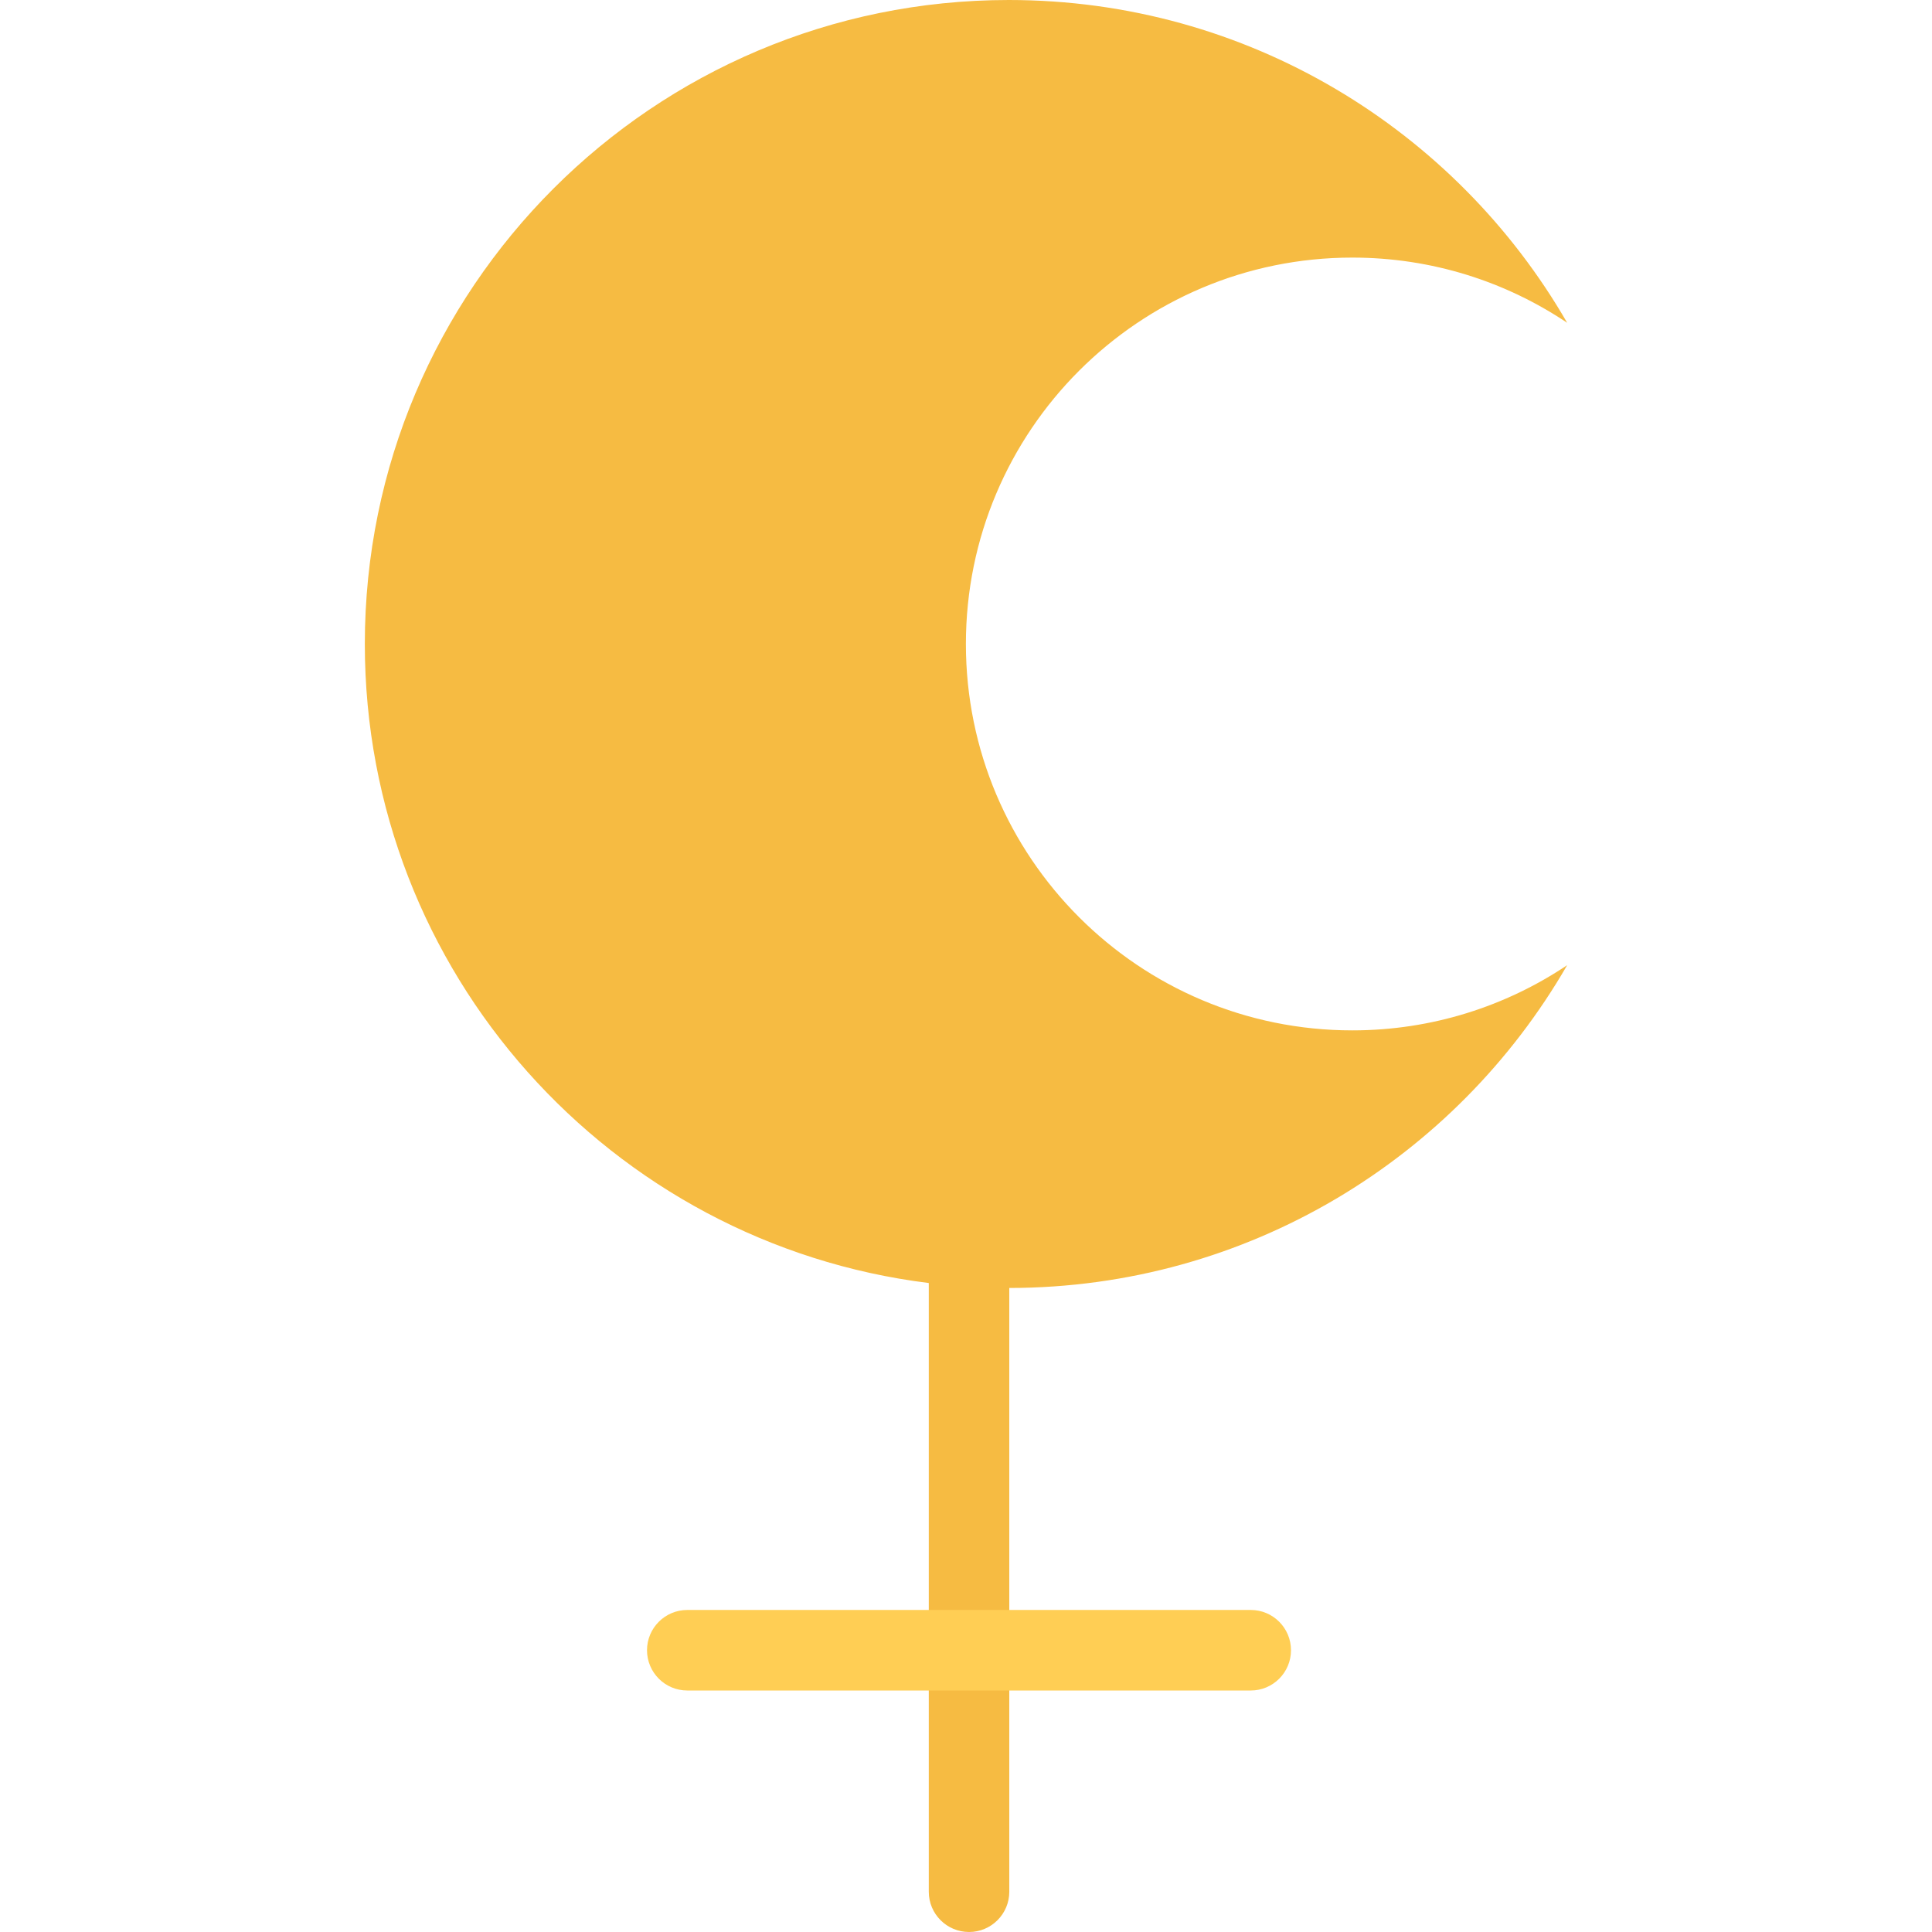 <?xml version="1.0" encoding="iso-8859-1"?>
<!-- Uploaded to: SVG Repo, www.svgrepo.com, Generator: SVG Repo Mixer Tools -->
<svg height="800px" width="800px" version="1.1" id="Layer_1" xmlns="http://www.w3.org/2000/svg" xmlns:xlink="http://www.w3.org/1999/xlink" 
	 viewBox="0 0 511.999 511.999" xml:space="preserve">
<path style="fill:#F6BB42;" d="M255.972,170.656c0-56.547,45.844-102.391,102.406-102.391c21.062,0,40.656,6.359,56.938,17.281
	C385.815,34.406,330.597,0,267.347,0C173.089,0,96.683,76.406,96.683,170.656c0,87.078,65.203,158.922,149.453,169.359v161.312
	c0,5.891,4.773,10.672,10.68,10.672c5.875,0,10.656-4.781,10.656-10.672v-160c63.219-0.047,118.375-34.453,147.844-85.547
	c-16.281,10.906-35.875,17.281-56.938,17.281C301.815,273.062,255.972,227.219,255.972,170.656z"/>
<path style="fill:#FFCE54;" d="M331.472,426.656H182.136c-5.891,0-10.672,4.781-10.672,10.672S176.245,448,182.136,448h149.336
	c5.875,0,10.656-4.781,10.656-10.672S337.347,426.656,331.472,426.656z"/>
</svg>